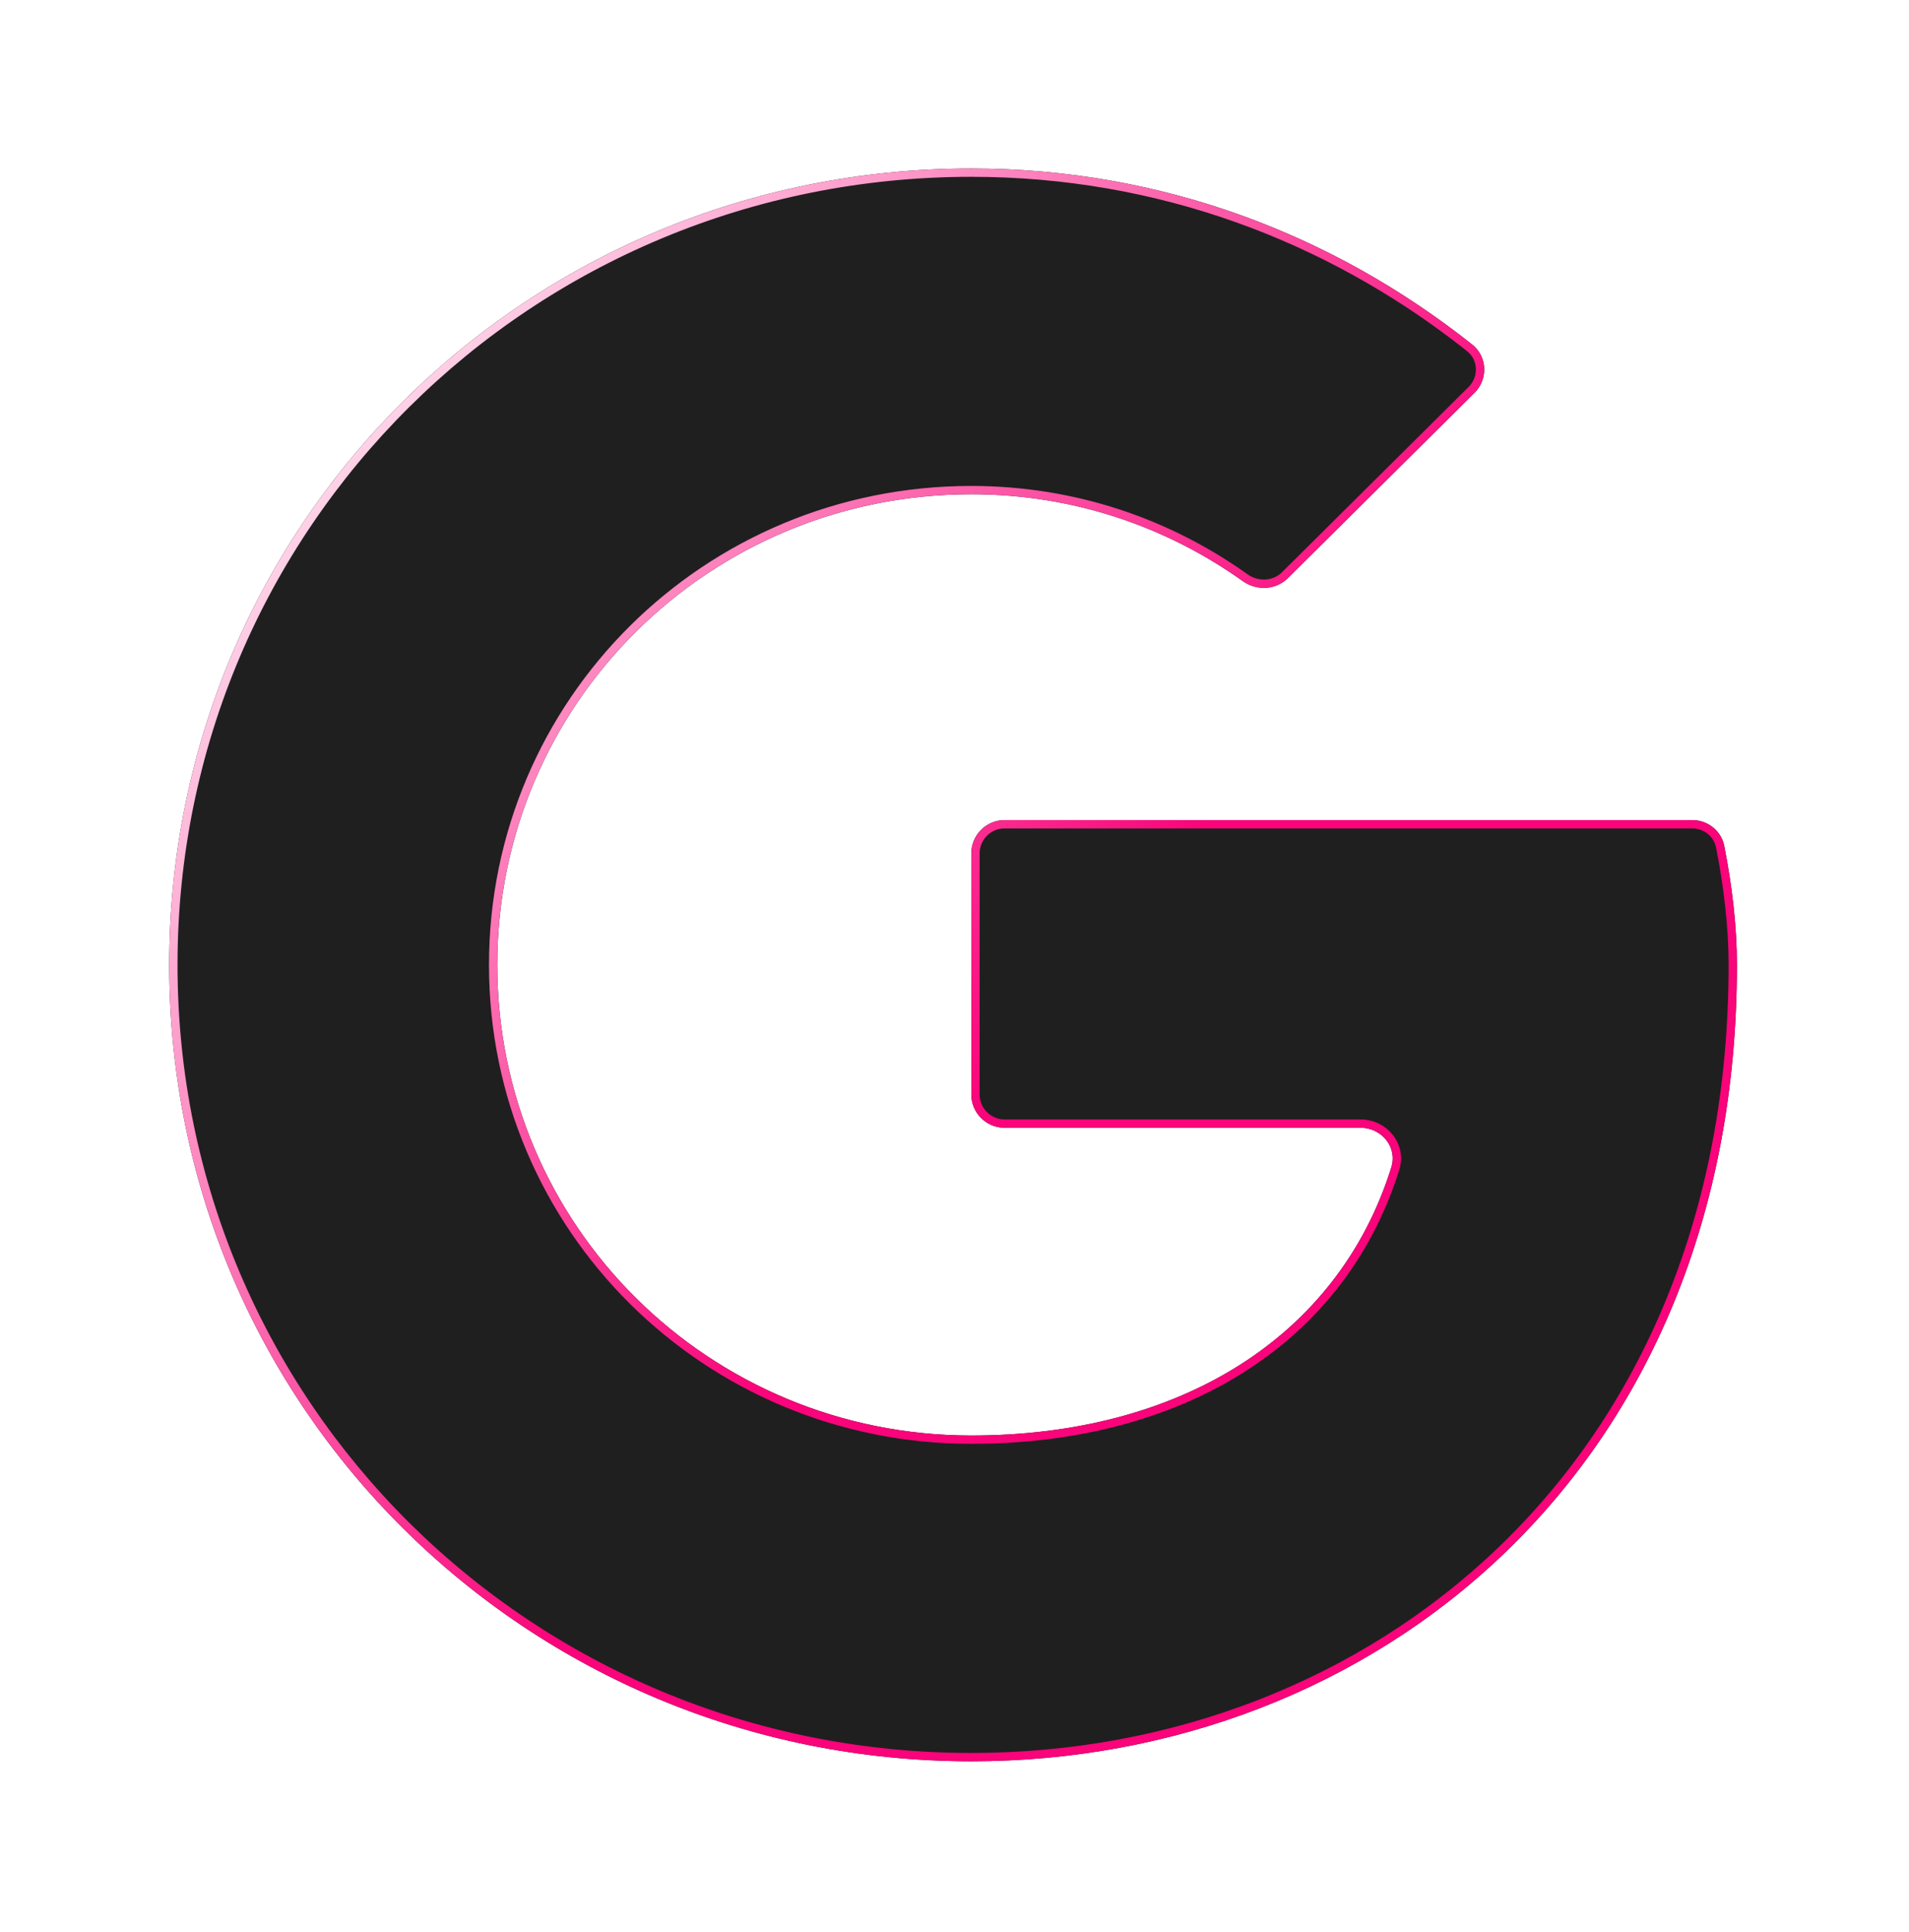 <svg width="332" height="336" viewBox="0 0 332 336" fill="none" xmlns="http://www.w3.org/2000/svg">
<g filter="url(#filter0_d_3921_4121)">
<path d="M307.123 155.822C306.6 153.176 304.245 151.318 301.547 151.318H181.972C178.768 151.318 176.171 153.915 176.171 157.119V199.028C176.171 202.232 178.768 204.83 181.972 204.83H243.879C247.551 204.83 250.313 208.213 249.215 211.718C239.908 241.448 212.156 258.341 176.171 258.341C130.518 258.341 93.742 221.827 93.742 176.5C93.742 131.173 130.518 94.659 176.171 94.659C193.929 94.659 210.134 100.311 223.384 109.758C225.798 111.479 229.126 111.332 231.229 109.243L263.671 77.033C266.067 74.654 265.939 70.731 263.295 68.631C239.323 49.588 209.414 38 176.171 38C98.814 38 36.676 99.695 36.676 176.5C36.676 253.305 98.814 315 176.171 315C245.918 315 309.325 264.636 309.325 176.5C309.325 169.799 308.475 162.676 307.123 155.822Z" fill="#1F1F1F"/>
<path d="M176.171 38.726C208.723 38.726 238.061 49.894 261.722 68.316L262.844 69.199C265.06 70.959 265.253 74.219 263.351 76.319L263.16 76.519L230.719 108.729C228.943 110.492 226.136 110.689 224.009 109.307L223.805 109.168C210.437 99.637 194.086 93.934 176.171 93.934C130.122 93.934 93.017 130.767 93.017 176.5C93.017 222.233 130.122 259.066 176.171 259.066C212.101 259.066 240.042 242.31 249.684 212.638L249.907 211.935C251.167 207.911 247.985 204.105 243.879 204.104H181.972C179.168 204.104 176.896 201.832 176.896 199.028V157.119C176.896 154.316 179.168 152.043 181.972 152.043H301.547C303.84 152.043 305.831 153.57 306.364 155.75L306.411 155.963C307.757 162.783 308.6 169.857 308.6 176.5C308.6 264.209 245.545 314.274 176.171 314.274C99.21 314.274 37.401 252.899 37.401 176.5C37.401 100.101 99.21 38.726 176.171 38.726Z" stroke="url(#paint0_linear_3921_4121)" stroke-width="1.45"/>
</g>
<defs>
<filter id="filter0_d_3921_4121" x="0.274" y="0.148" width="330.949" height="335.301" filterUnits="userSpaceOnUse" color-interpolation-filters="sRGB">
<feFlood flood-opacity="0" result="BackgroundImageFix"/>
<feColorMatrix in="SourceAlpha" type="matrix" values="0 0 0 0 0 0 0 0 0 0 0 0 0 0 0 0 0 0 127 0" result="hardAlpha"/>
<feOffset dx="-7.251" dy="-8.702"/>
<feGaussianBlur stdDeviation="14.575"/>
<feComposite in2="hardAlpha" operator="out"/>
<feColorMatrix type="matrix" values="0 0 0 0 0.976 0 0 0 0 0.016 0 0 0 0 0.478 0 0 0 0.44 0"/>
<feBlend mode="normal" in2="BackgroundImageFix" result="effect1_dropShadow_3921_4121"/>
<feBlend mode="normal" in="SourceGraphic" in2="effect1_dropShadow_3921_4121" result="shape"/>
</filter>
<linearGradient id="paint0_linear_3921_4121" x1="124.579" y1="268.833" x2="-5.466" y2="165.208" gradientUnits="userSpaceOnUse">
<stop stop-color="#F9047A"/>
<stop offset="1" stop-color="#FFDFEE"/>
</linearGradient>
</defs>
</svg>
